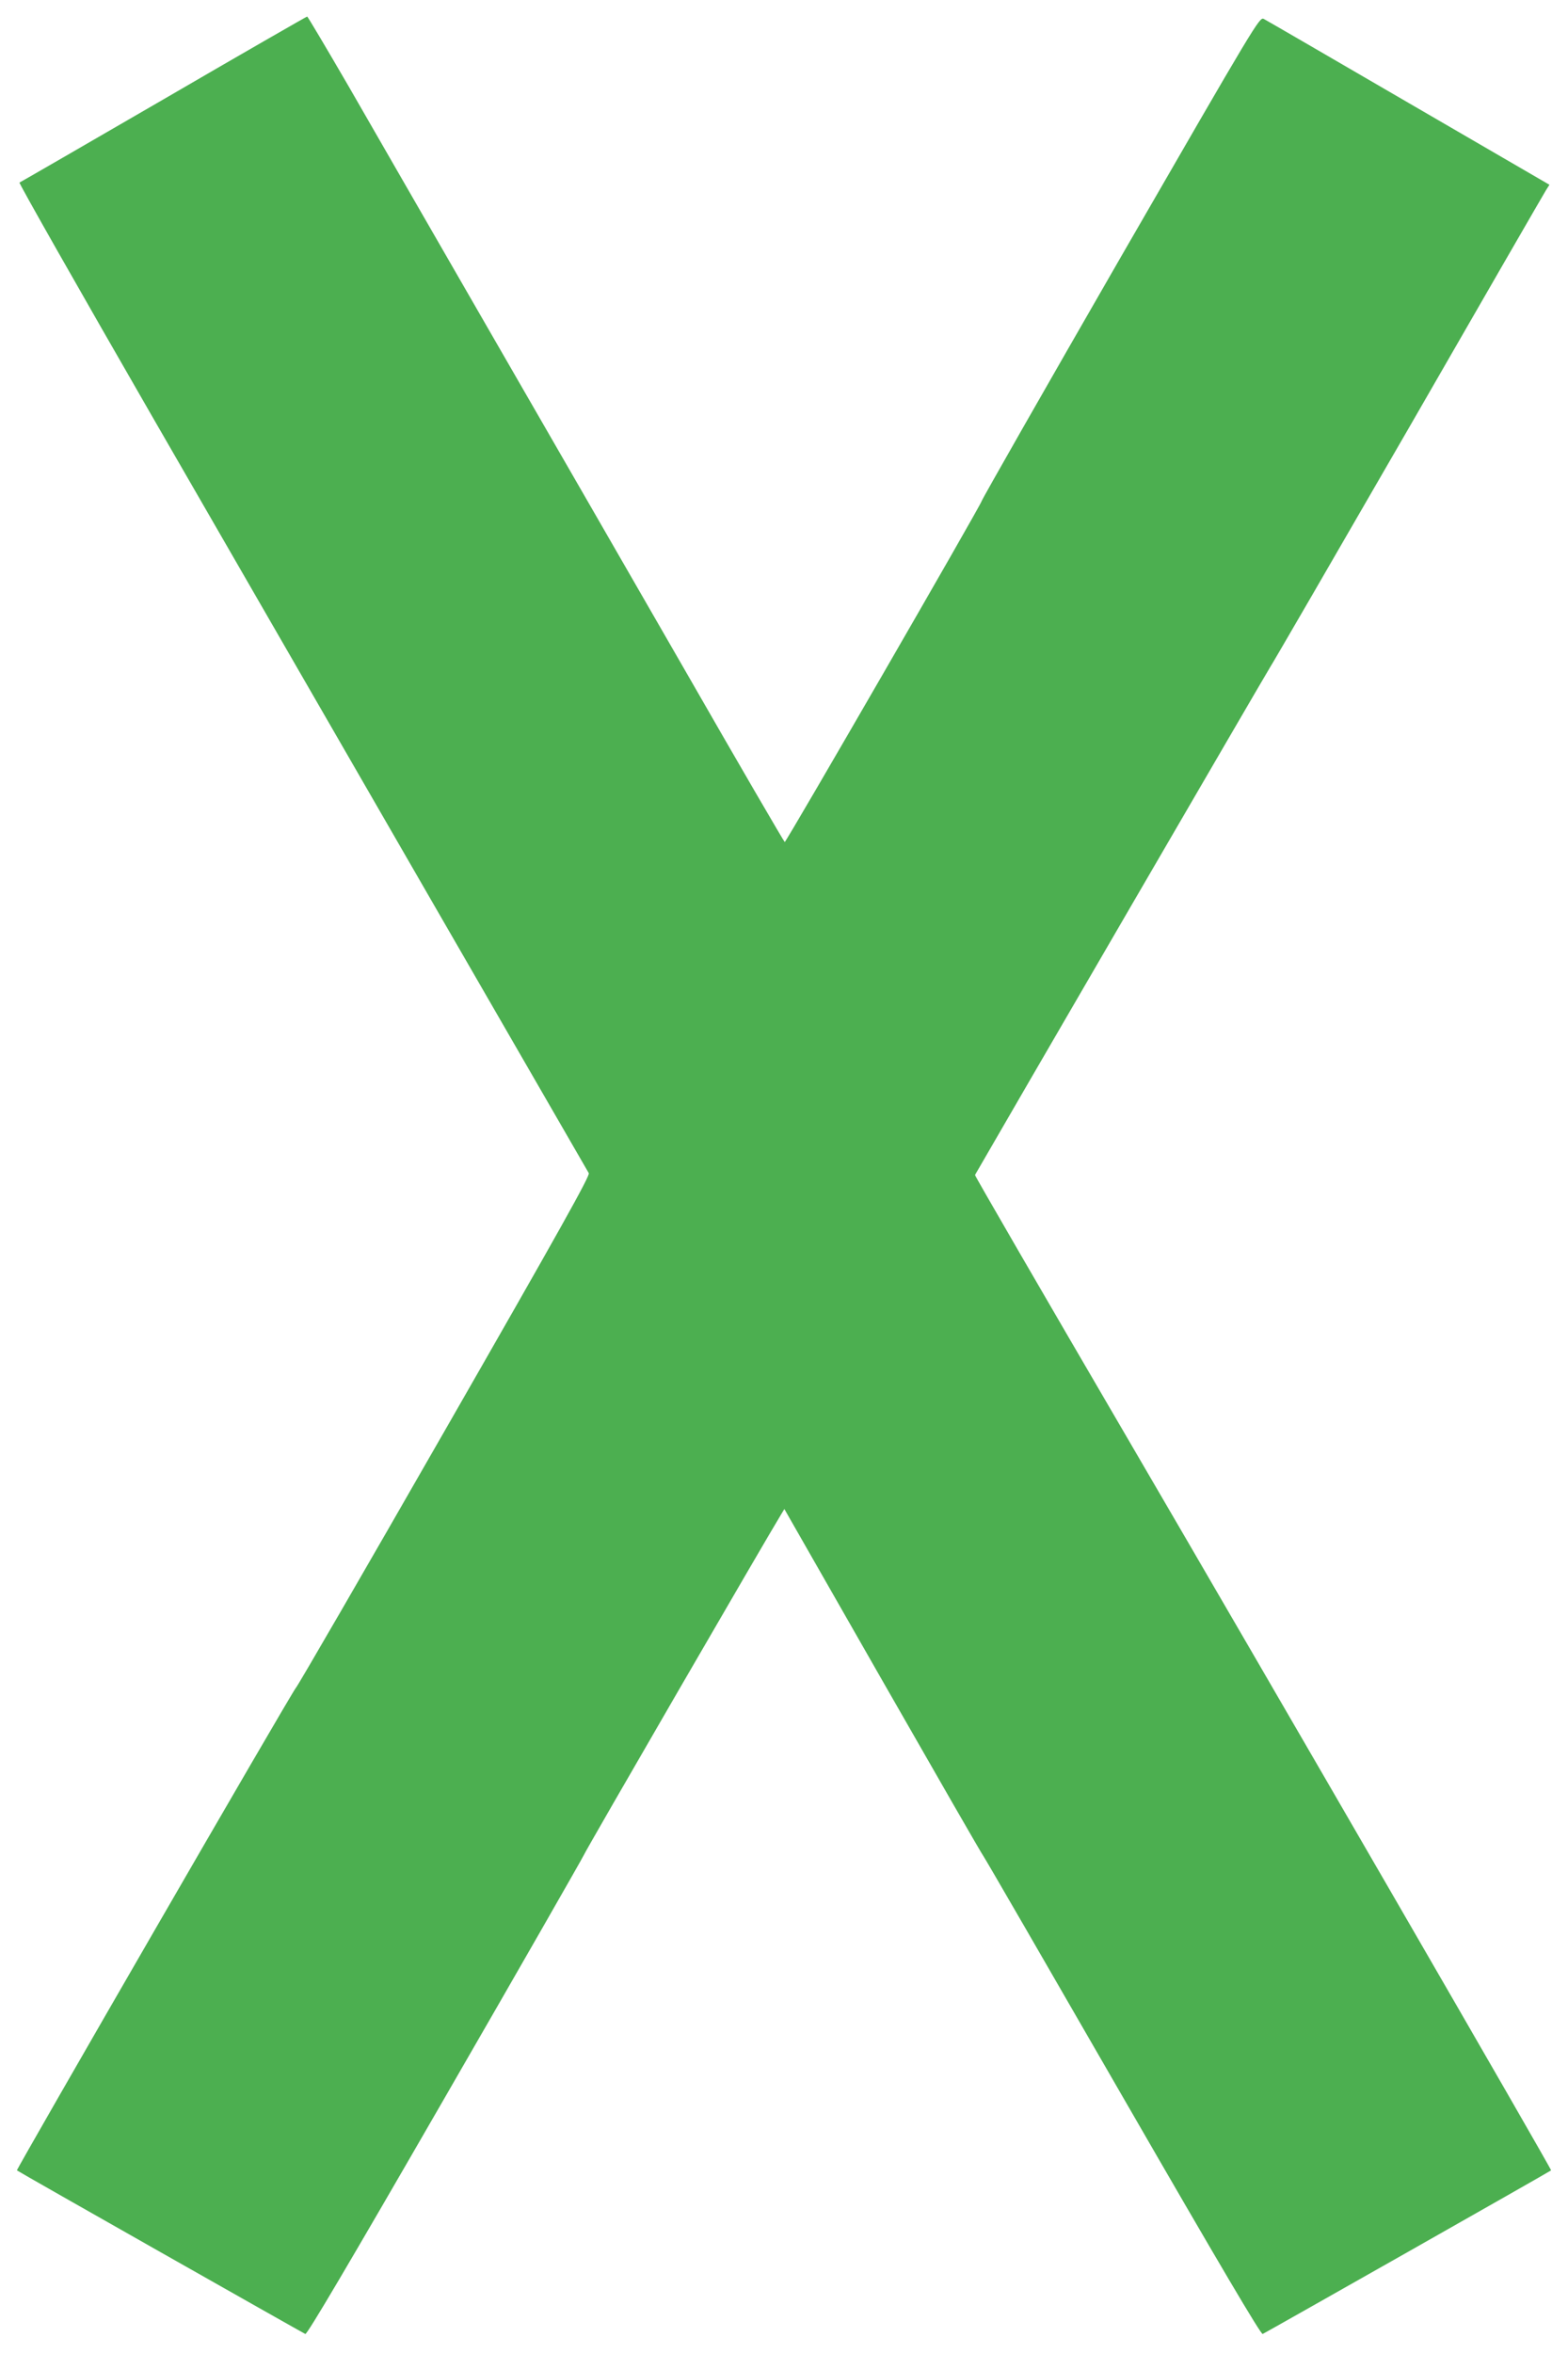 <?xml version="1.0" standalone="no"?>
<!DOCTYPE svg PUBLIC "-//W3C//DTD SVG 20010904//EN"
 "http://www.w3.org/TR/2001/REC-SVG-20010904/DTD/svg10.dtd">
<svg version="1.0" xmlns="http://www.w3.org/2000/svg"
 width="853pt" height="1280pt" viewBox="0 0 853 1280"
 preserveAspectRatio="xMidYMid meet">
<g transform="translate(0,1280) scale(0.1,-0.1)"
fill="#4caf50" stroke="none">
<path d="M890 12260 c-426 -247 -779 -451 -784 -453 -5 -2 325 -583 734 -1293
872 -1512 2349 -4072 2363 -4095 8 -13 -158 -310 -783 -1400 -436 -761 -801
-1391 -810 -1399 -17 -14 -1523 -2621 -1518 -2625 7 -7 1557 -885 1569 -890
10 -3 230 369 759 1286 410 710 749 1303 755 1317 7 21 1004 1741 1075 1856
l17 28 533 -933 c294 -514 541 -944 550 -955 9 -12 351 -603 760 -1313 529
-917 749 -1289 759 -1286 12 5 1562 883 1569 890 5 4 -1515 2630 -2326 4019
-446 764 -810 1392 -808 1395 126 220 1593 2744 1605 2761 10 14 348 597 751
1295 402 699 740 1284 750 1300 l19 30 -766 445 c-421 245 -776 451 -788 457
-23 12 -39 -15 -777 -1294 -414 -719 -755 -1317 -758 -1329 -6 -25 -1062
-1853 -1071 -1854 -3 0 -246 417 -539 928 -294 510 -776 1348 -1073 1862 -296
514 -638 1107 -759 1318 -122 210 -224 382 -227 382 -3 0 -355 -202 -781 -450z"/>
</g>
</svg>
